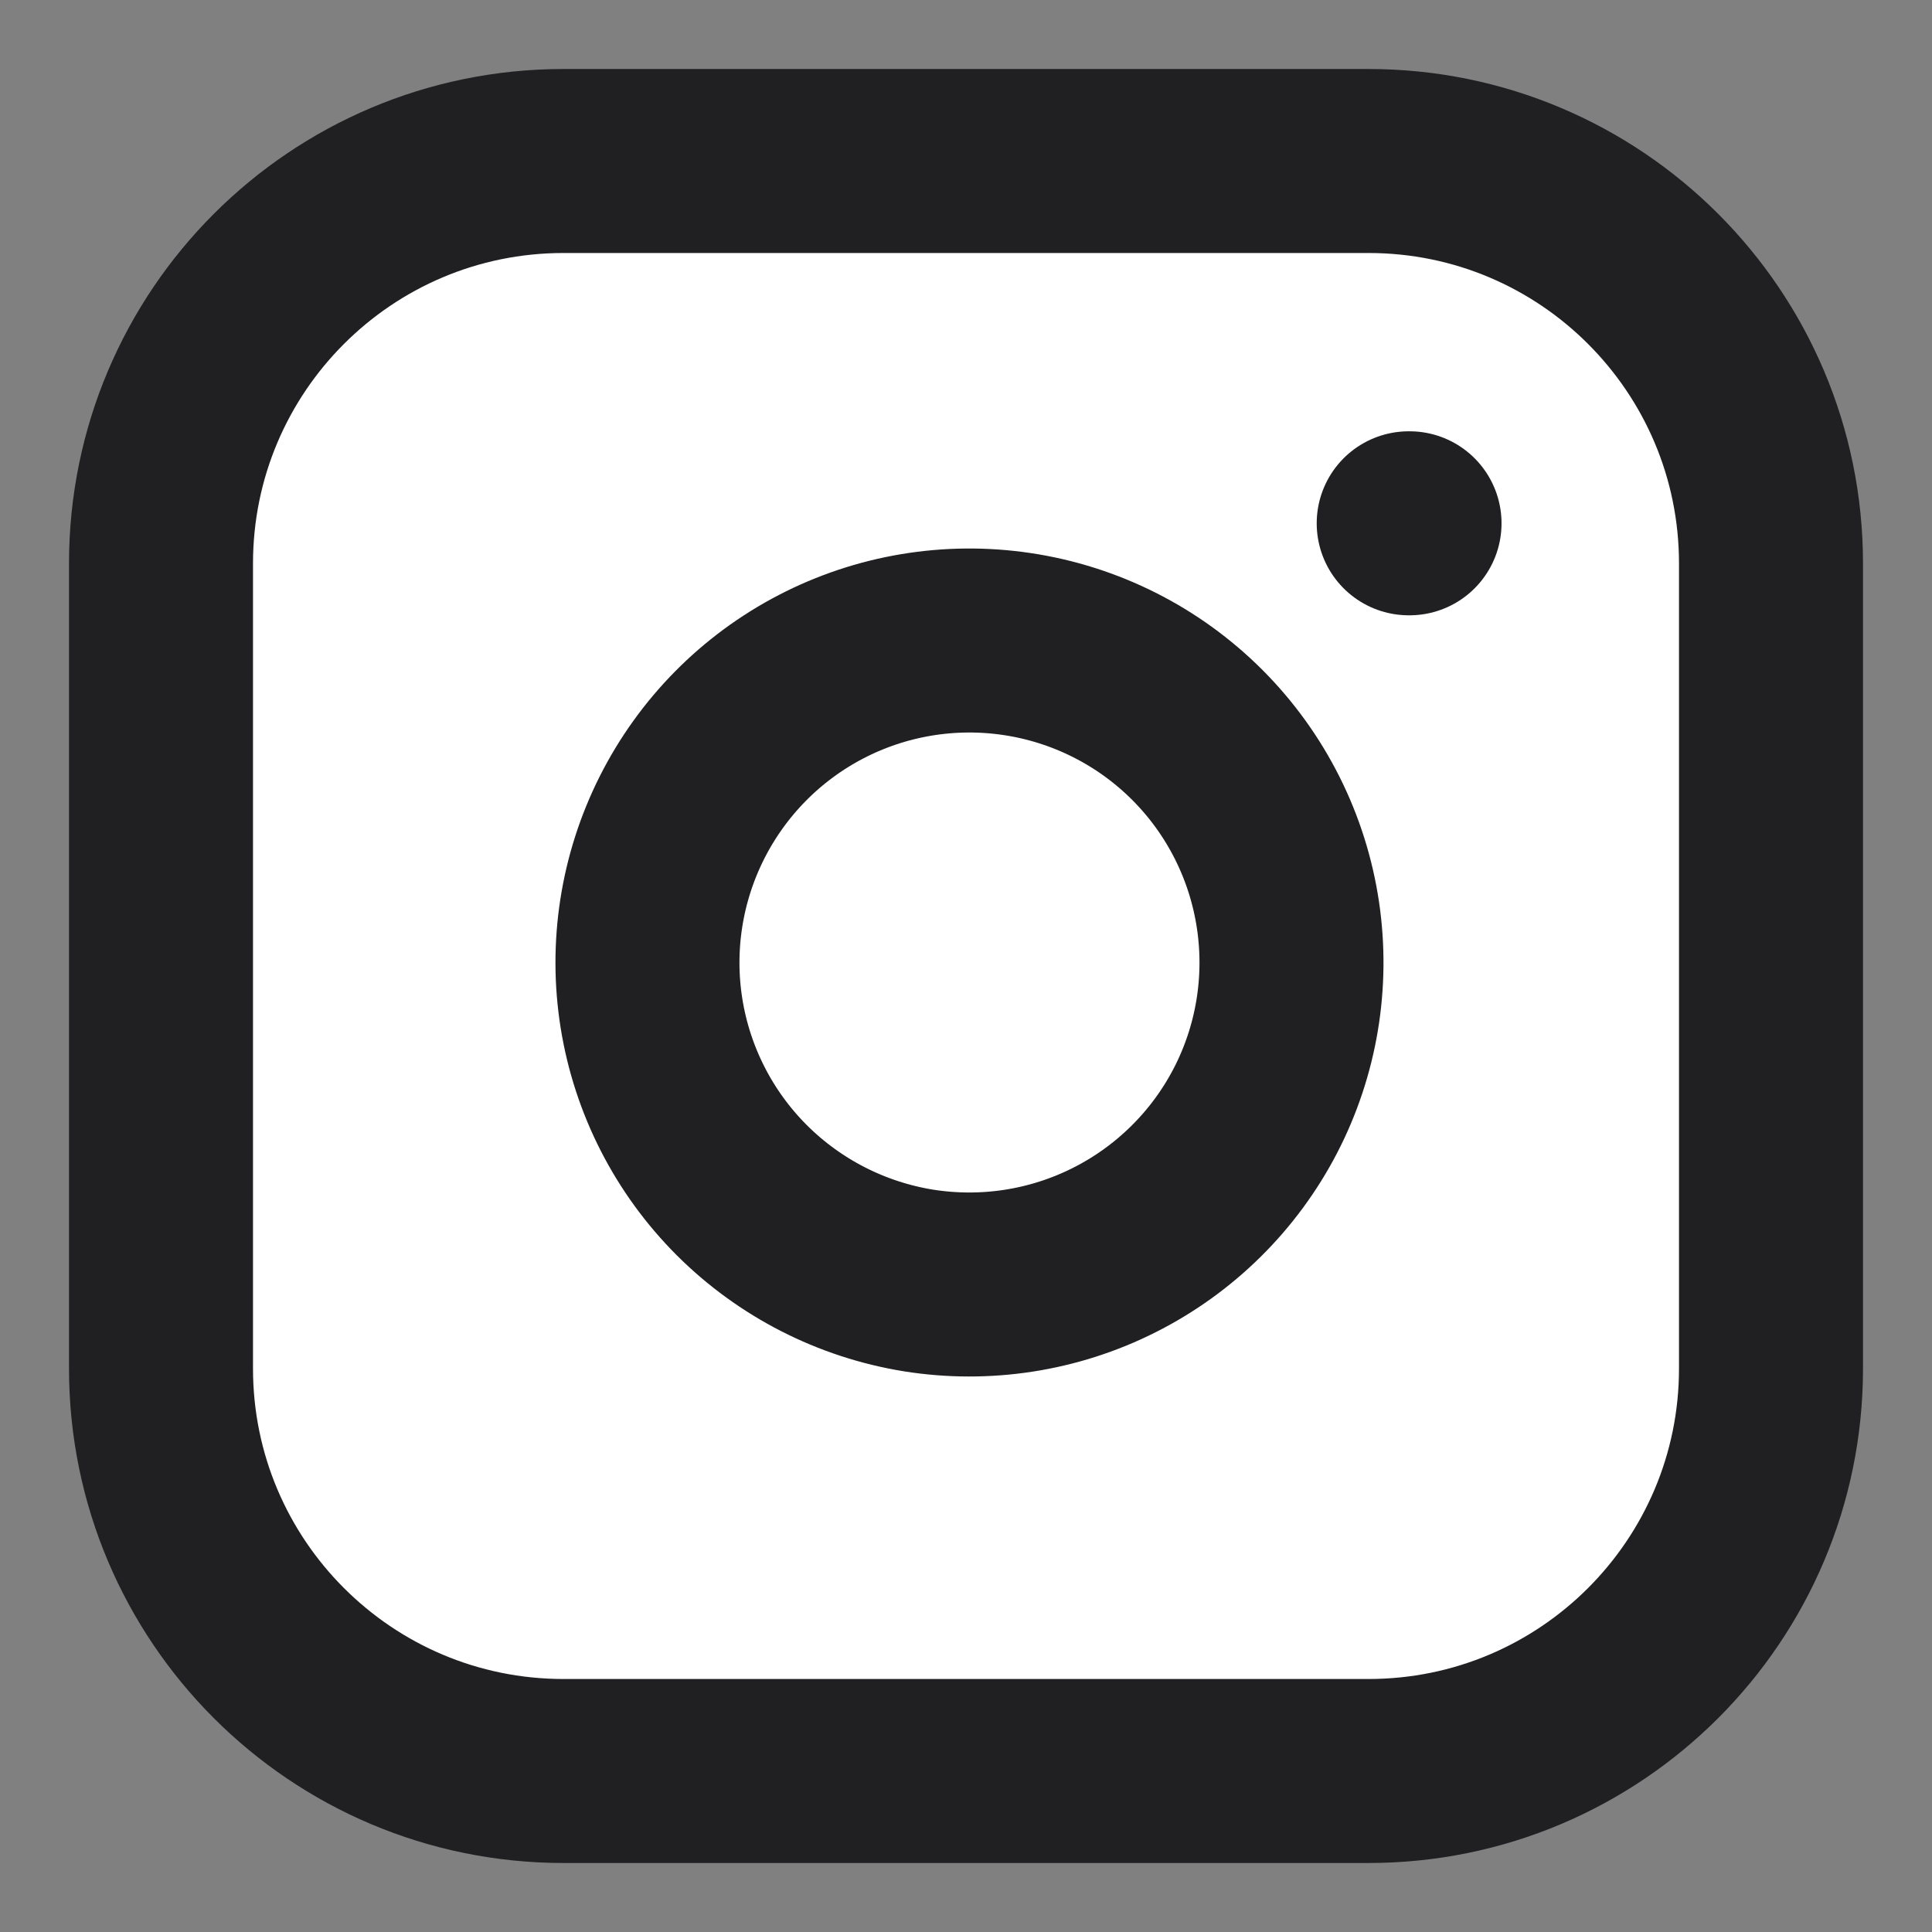 <svg xmlns="http://www.w3.org/2000/svg" fill="none" viewBox="0 0 21 21" height="21" width="21">
<rect x="0" y="0" width="21" height="21" fill="#808080" stroke="none"/>
<g clip-path="url(#clip0_646_24866)">
<path stroke-linejoin="round" stroke-linecap="round" stroke-width="2" stroke="#201F22" fill="white" d="M14.875 1.75H6.125C3.709 1.75 1.75 3.709 1.75 6.125V14.875C1.75 17.291 3.709 19.25 6.125 19.25H14.875C17.291 19.25 19.25 17.291 19.25 14.875V6.125C19.25 3.709 17.291 1.75 14.875 1.75Z"></path>
<path stroke-linejoin="round" stroke-linecap="round" stroke-width="2" stroke="#201F22" d="M14 9.949C14.108 10.677 13.984 11.421 13.645 12.074C13.306 12.727 12.769 13.257 12.111 13.588C11.454 13.919 10.709 14.034 9.982 13.918C9.255 13.8 8.584 13.457 8.063 12.937C7.542 12.416 7.199 11.745 7.082 11.018C6.965 10.291 7.081 9.546 7.412 8.888C7.743 8.231 8.272 7.694 8.926 7.355C9.579 7.016 10.323 6.892 11.051 7C11.794 7.11 12.482 7.456 13.013 7.987C13.544 8.518 13.89 9.206 14 9.949Z"></path>
<path stroke-linejoin="round" stroke-linecap="round" stroke-width="2" stroke="#201F22" d="M15.312 5.688H15.321"></path>
</g>
<defs>
<clipPath id="clip0_646_24866">
<rect fill="white" height="21" width="21"></rect>
</clipPath>
</defs>
</svg>
